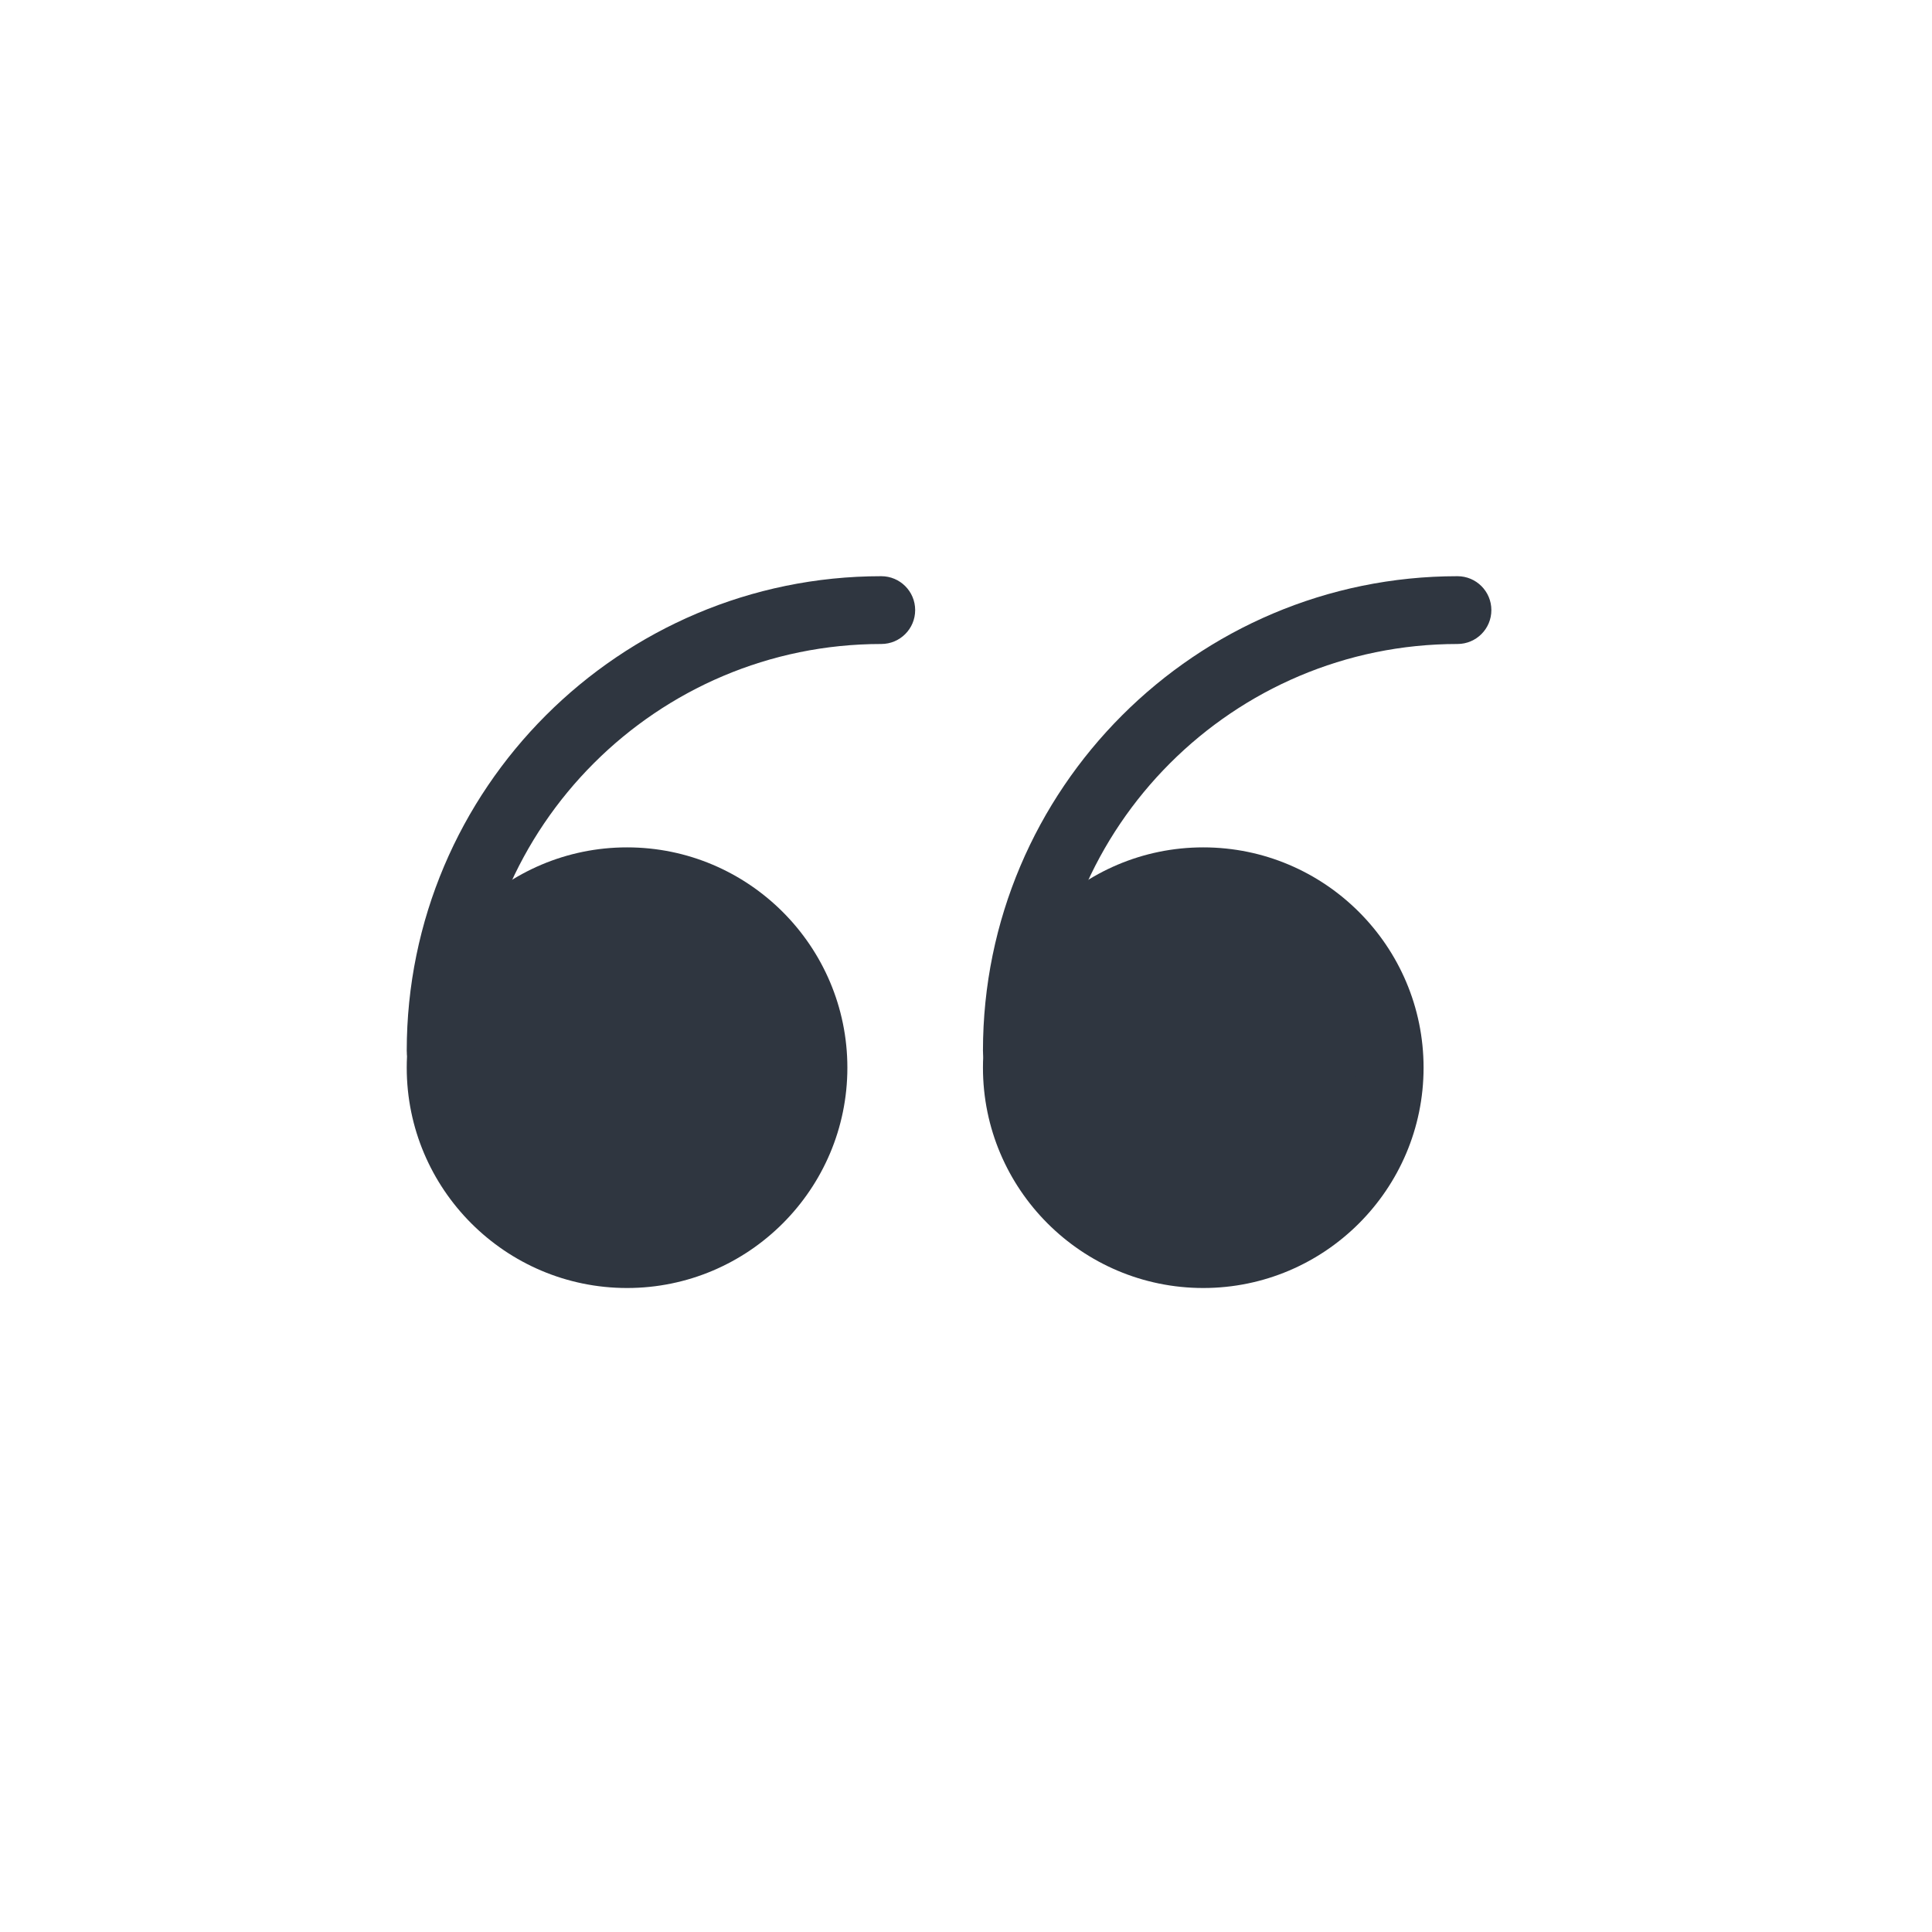 <?xml version="1.0" encoding="UTF-8"?> <svg xmlns="http://www.w3.org/2000/svg" width="112" height="112" viewBox="0 0 112 112" fill="none"> <path d="M112 0H0V112H112V0Z" fill="white"></path> <path d="M36.351 72.702C42.319 72.702 47.158 67.863 47.158 61.895C47.158 55.926 42.319 51.088 36.351 51.088C30.382 51.088 25.544 55.926 25.544 61.895C25.544 67.863 30.382 72.702 36.351 72.702Z" fill="#2F3640"></path> <path d="M36.351 74.667C29.309 74.667 23.579 68.937 23.579 61.895C23.579 54.852 29.309 49.123 36.351 49.123C43.393 49.123 49.123 54.852 49.123 61.895C49.123 68.937 43.393 74.667 36.351 74.667ZM36.351 53.053C31.476 53.053 27.509 57.02 27.509 61.895C27.509 66.77 31.476 70.737 36.351 70.737C41.226 70.737 45.193 66.77 45.193 61.895C45.193 57.02 41.226 53.053 36.351 53.053Z" fill="#2F3640"></path> <path d="M69.754 72.702C75.723 72.702 80.561 67.863 80.561 61.895C80.561 55.926 75.723 51.088 69.754 51.088C63.786 51.088 58.947 55.926 58.947 61.895C58.947 67.863 63.786 72.702 69.754 72.702Z" fill="#2F3640"></path> <path d="M69.754 74.667C62.712 74.667 56.983 68.937 56.983 61.895C56.983 54.852 62.712 49.123 69.754 49.123C76.797 49.123 82.526 54.852 82.526 61.895C82.526 68.937 76.797 74.667 69.754 74.667ZM69.754 53.053C64.879 53.053 60.912 57.02 60.912 61.895C60.912 66.77 64.879 70.737 69.754 70.737C74.629 70.737 78.597 66.77 78.597 61.895C78.597 57.02 74.629 53.053 69.754 53.053Z" fill="#2F3640"></path> <path d="M25.544 62.877C24.457 62.877 23.579 61.999 23.579 60.912C23.579 45.743 35.919 33.403 51.088 33.403C52.174 33.403 53.053 34.282 53.053 35.368C53.053 36.455 52.174 37.333 51.088 37.333C38.086 37.333 27.509 47.91 27.509 60.912C27.509 61.999 26.631 62.877 25.544 62.877Z" fill="#2F3640"></path> <path d="M58.947 62.877C57.861 62.877 56.983 61.999 56.983 60.912C56.983 45.743 69.322 33.403 84.491 33.403C85.578 33.403 86.456 34.282 86.456 35.368C86.456 36.455 85.578 37.333 84.491 37.333C71.49 37.333 60.912 47.91 60.912 60.912C60.912 61.999 60.034 62.877 58.947 62.877Z" fill="#2F3640"></path> </svg> 